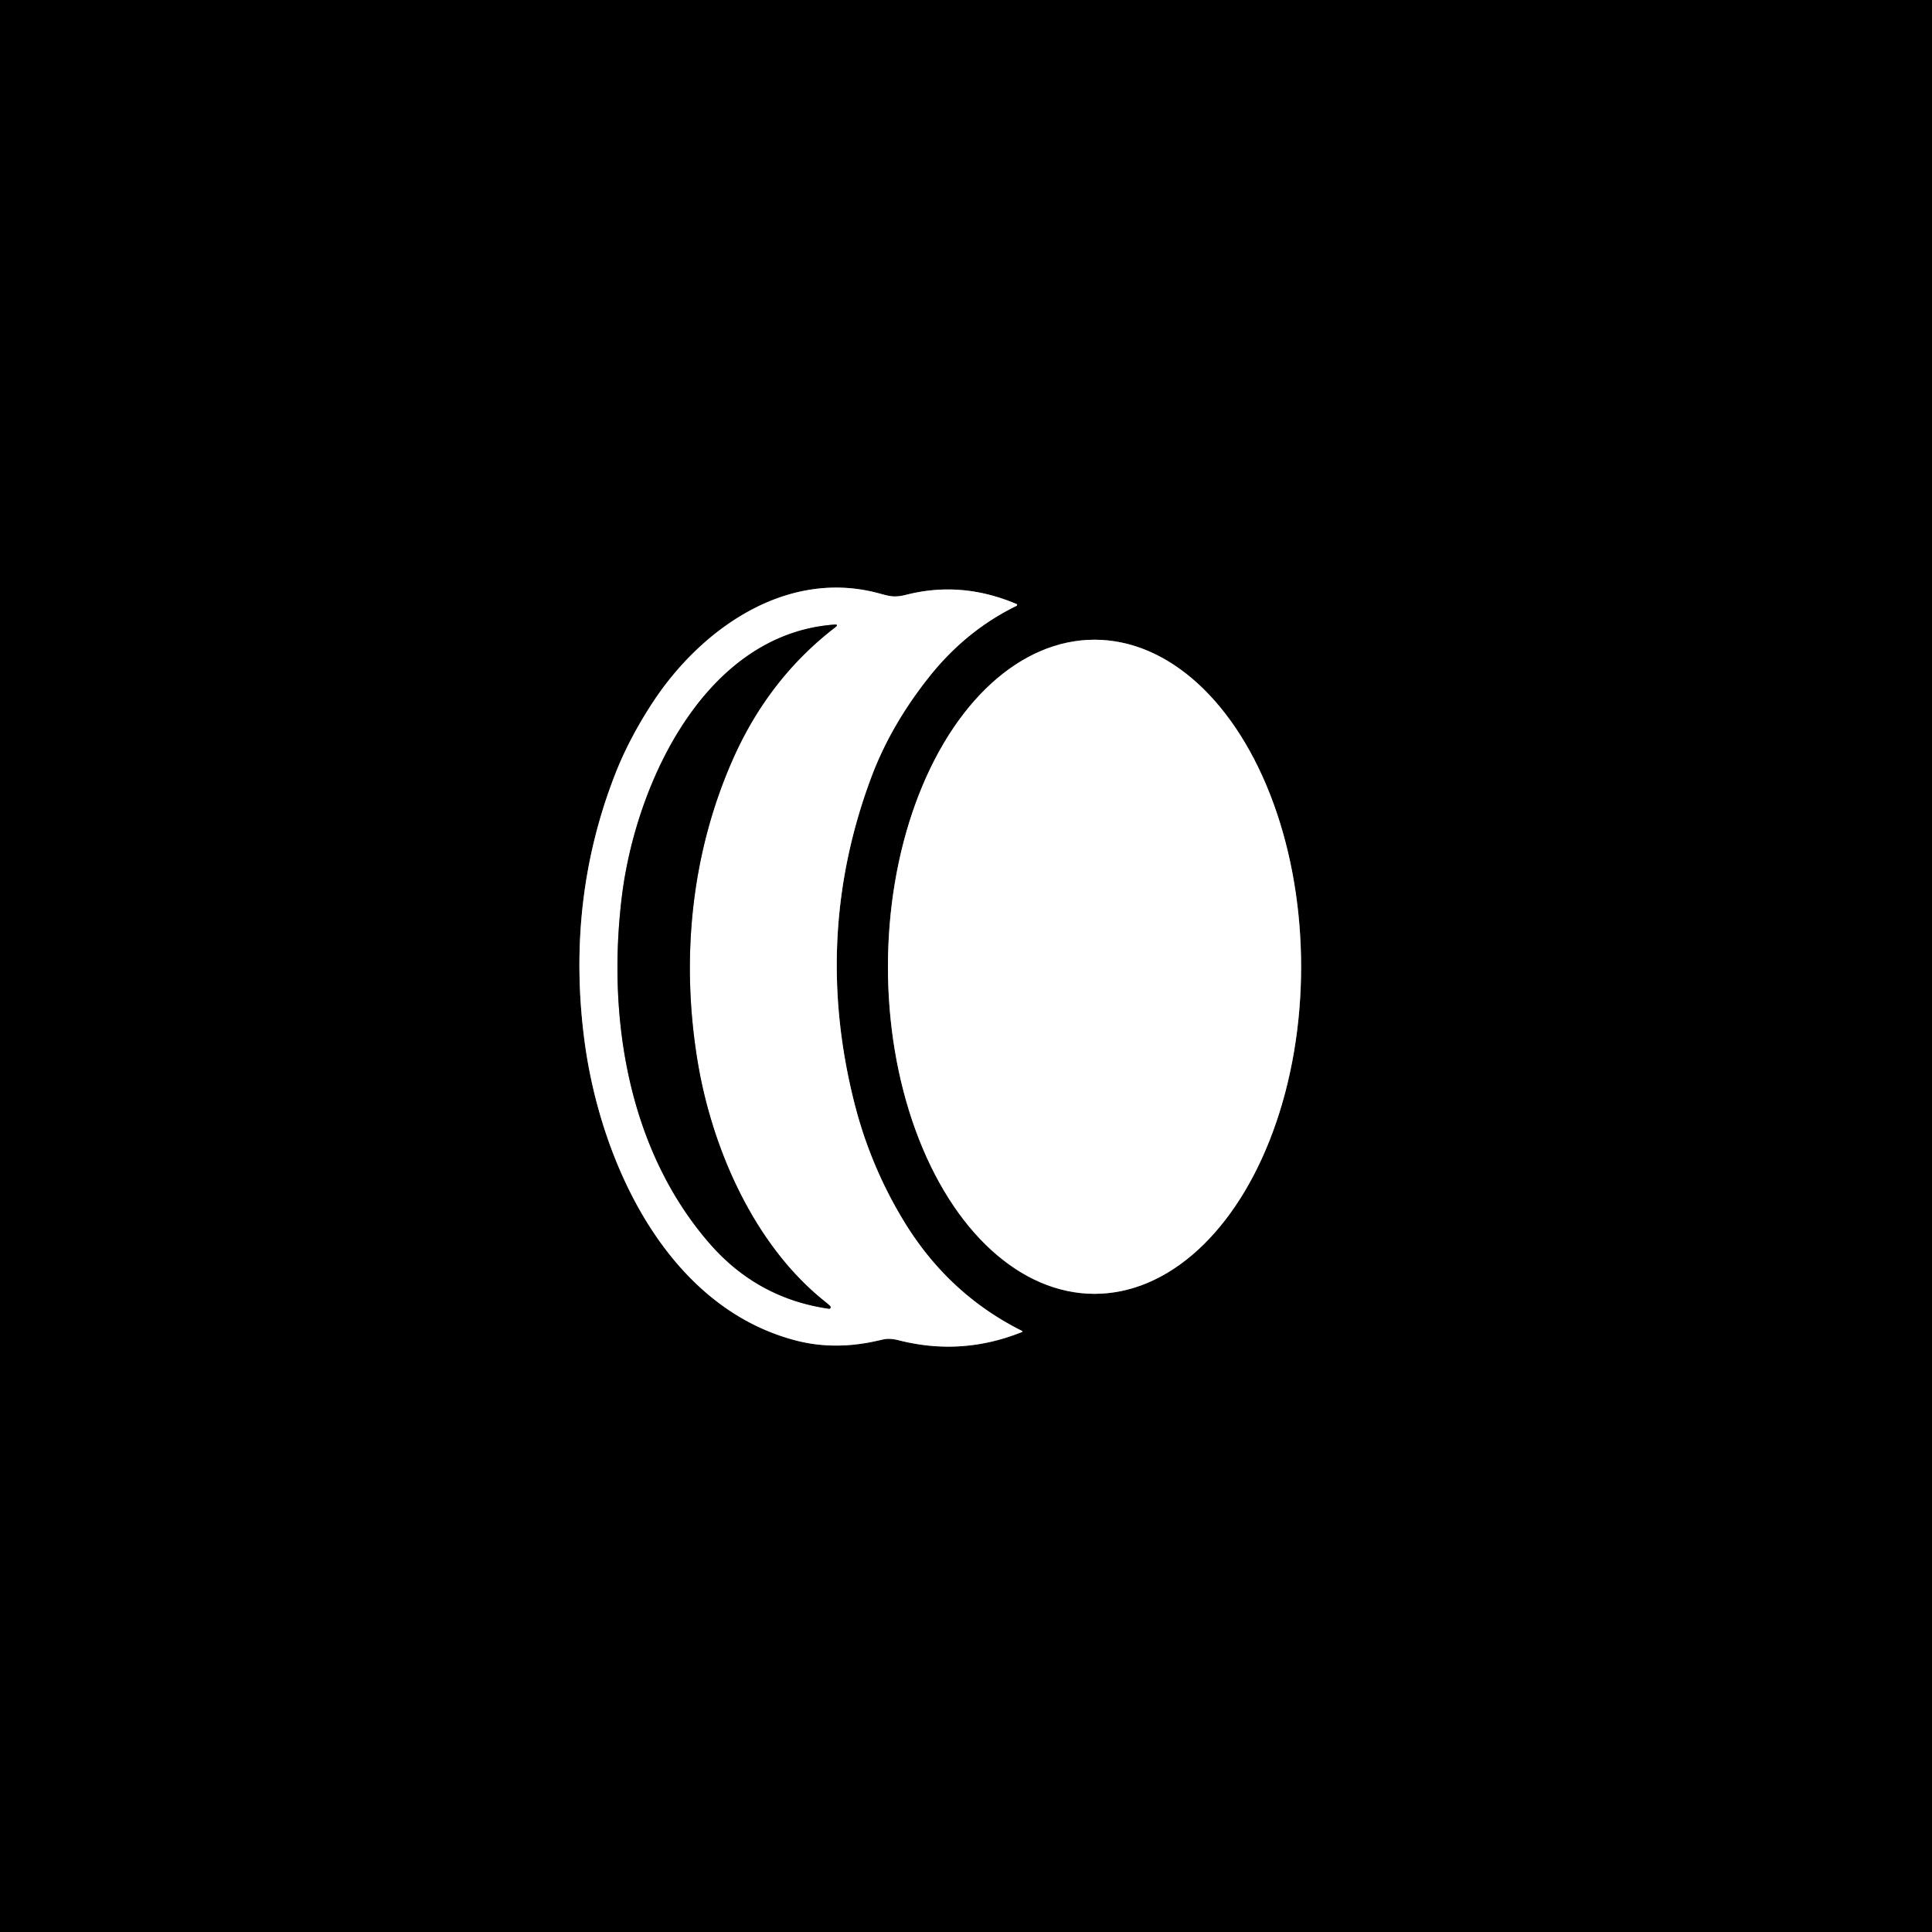 <?xml version="1.0" encoding="UTF-8" standalone="no"?>
<!DOCTYPE svg PUBLIC "-//W3C//DTD SVG 1.1//EN" "http://www.w3.org/Graphics/SVG/1.1/DTD/svg11.dtd">
<svg xmlns="http://www.w3.org/2000/svg" version="1.1" viewBox="0.00 0.00 400.00 400.00">
<rect x="0.00" y="0.00" width="400.00" height="400.00" fill="#333333" stroke="none"/>
<g stroke-width="2.00" fill="none" stroke-linecap="butt">
<path stroke="#808080" vector-effect="non-scaling-stroke" d="
  M 186.12 277.50
  Q 199.14 280.80 211.61 275.77
  A 0.12 0.11 -43.0 0 0 211.62 275.56
  Q 196.39 267.97 187.23 252.98
  Q 180.19 241.46 176.87 228.28
  Q 168.15 193.71 180.38 160.96
  Q 184.41 150.16 192.37 140.14
  Q 200.01 130.53 210.45 125.44
  A 0.21 0.21 0.0 0 0 210.44 125.05
  Q 199.09 120.23 187.64 123.14
  C 184.87 123.84 184.07 123.37 181.25 122.66
  C 162.34 117.96 144.88 130.48 135.04 145.59
  Q 130.16 153.08 127.30 160.45
  Q 117.21 186.42 121.00 215.40
  C 124.26 240.29 137.88 270.62 164.89 277.56
  Q 171.89 279.36 179.61 278.00
  Q 180.79 277.79 182.93 277.30
  Q 184.20 277.01 186.12 277.50"
/>
<path stroke="#808080" vector-effect="non-scaling-stroke" d="
  M 226.61 267.87
  A 67.71 42.77 90.0 0 0 269.38 200.16
  A 67.71 42.77 90.0 0 0 226.61 132.45
  A 67.71 42.77 90.0 0 0 183.84 200.16
  A 67.71 42.77 90.0 0 0 226.61 267.87"
/>
<path stroke="#808080" vector-effect="non-scaling-stroke" d="
  M 170.82 269.49
  C 156.21 257.87 147.46 237.99 144.44 219.79
  C 140.98 198.87 142.97 177.03 151.71 157.25
  Q 159.10 140.52 172.90 129.90
  Q 173.76 129.24 172.68 129.32
  C 145.89 131.32 131.64 162.22 128.76 185.52
  C 125.70 210.33 129.91 237.86 146.87 257.40
  Q 156.79 268.83 171.62 270.96
  A 0.32 0.32 0.0 0 0 171.88 270.41
  Q 171.45 270.00 170.82 269.49"
/>
</g>
<path fill="#000000" d="
  M 400.00 0.00
  L 400.00 400.00
  L 0.00 400.00
  L 0.00 0.00
  L 400.00 0.00
  Z
  M 186.12 277.50
  Q 199.14 280.80 211.61 275.77
  A 0.12 0.11 -43.0 0 0 211.62 275.56
  Q 196.39 267.97 187.23 252.98
  Q 180.19 241.46 176.87 228.28
  Q 168.15 193.71 180.38 160.96
  Q 184.41 150.16 192.37 140.14
  Q 200.01 130.53 210.45 125.44
  A 0.21 0.21 0.0 0 0 210.44 125.05
  Q 199.09 120.23 187.64 123.14
  C 184.87 123.84 184.07 123.37 181.25 122.66
  C 162.34 117.96 144.88 130.48 135.04 145.59
  Q 130.16 153.08 127.30 160.45
  Q 117.21 186.42 121.00 215.40
  C 124.26 240.29 137.88 270.62 164.89 277.56
  Q 171.89 279.36 179.61 278.00
  Q 180.79 277.79 182.93 277.30
  Q 184.20 277.01 186.12 277.50
  Z
  M 226.61 267.87
  A 67.71 42.77 90.0 0 0 269.38 200.16
  A 67.71 42.77 90.0 0 0 226.61 132.45
  A 67.71 42.77 90.0 0 0 183.84 200.16
  A 67.71 42.77 90.0 0 0 226.61 267.87
  Z"
/>
<path fill="#ffffff" d="
  M 182.93 277.30
  Q 180.79 277.79 179.61 278.00
  Q 171.89 279.36 164.89 277.56
  C 137.88 270.62 124.26 240.29 121.00 215.40
  Q 117.21 186.42 127.30 160.45
  Q 130.16 153.08 135.04 145.59
  C 144.88 130.48 162.34 117.96 181.25 122.66
  C 184.07 123.37 184.87 123.84 187.64 123.14
  Q 199.09 120.23 210.44 125.05
  A 0.21 0.21 0.0 0 1 210.45 125.44
  Q 200.01 130.53 192.37 140.14
  Q 184.41 150.16 180.38 160.96
  Q 168.15 193.71 176.87 228.28
  Q 180.19 241.46 187.23 252.98
  Q 196.39 267.97 211.62 275.56
  A 0.12 0.11 -43.0 0 1 211.61 275.77
  Q 199.14 280.80 186.12 277.50
  Q 184.20 277.01 182.93 277.30
  Z
  M 170.82 269.49
  C 156.21 257.87 147.46 237.99 144.44 219.79
  C 140.98 198.87 142.97 177.03 151.71 157.25
  Q 159.10 140.52 172.90 129.90
  Q 173.76 129.24 172.68 129.32
  C 145.89 131.32 131.64 162.22 128.76 185.52
  C 125.70 210.33 129.91 237.86 146.87 257.40
  Q 156.79 268.83 171.62 270.96
  A 0.32 0.32 0.0 0 0 171.88 270.41
  Q 171.45 270.00 170.82 269.49
  Z"
/>
<path fill="#000000" d="
  M 170.82 269.49
  Q 171.45 270.00 171.88 270.41
  A 0.32 0.32 0.0 0 1 171.62 270.96
  Q 156.79 268.83 146.87 257.40
  C 129.91 237.86 125.70 210.33 128.76 185.52
  C 131.64 162.22 145.89 131.32 172.68 129.32
  Q 173.76 129.24 172.90 129.90
  Q 159.10 140.52 151.71 157.25
  C 142.97 177.03 140.98 198.87 144.44 219.79
  C 147.46 237.99 156.21 257.87 170.82 269.49
  Z"
/>
<ellipse fill="#ffffff" cx="0.00" cy="0.00" transform="translate(226.61,200.16) rotate(90.0)" rx="67.71" ry="42.77"/>
</svg>
